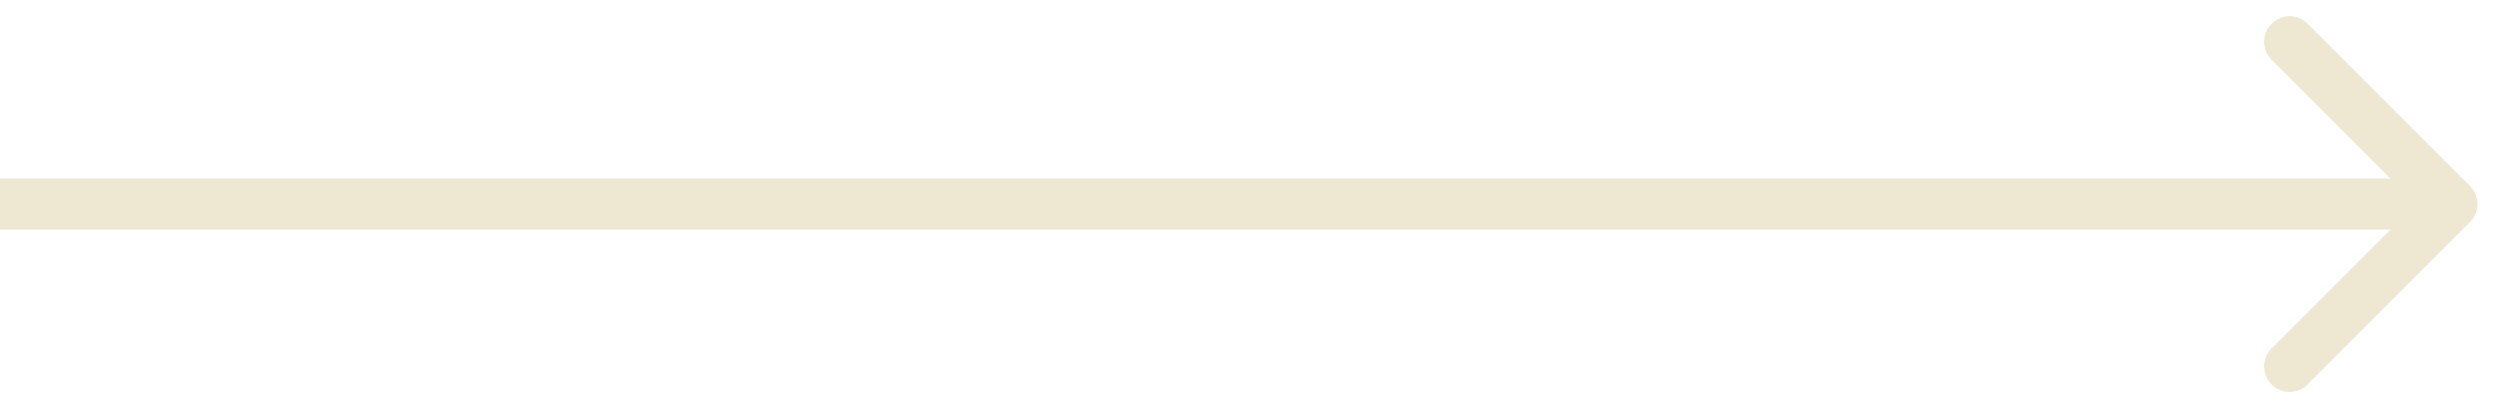 <?xml version="1.0" encoding="UTF-8"?> <svg xmlns="http://www.w3.org/2000/svg" width="49" height="8" viewBox="0 0 49 8" fill="none"> <path d="M48.412 4.354C48.607 4.158 48.607 3.842 48.412 3.646L45.23 0.464C45.035 0.269 44.718 0.269 44.523 0.464C44.328 0.66 44.328 0.976 44.523 1.172L47.351 4L44.523 6.828C44.328 7.024 44.328 7.34 44.523 7.536C44.718 7.731 45.035 7.731 45.23 7.536L48.412 4.354ZM0 4.5H48.058V3.5H0V4.5Z" fill="#EEE7D2"></path> </svg> 